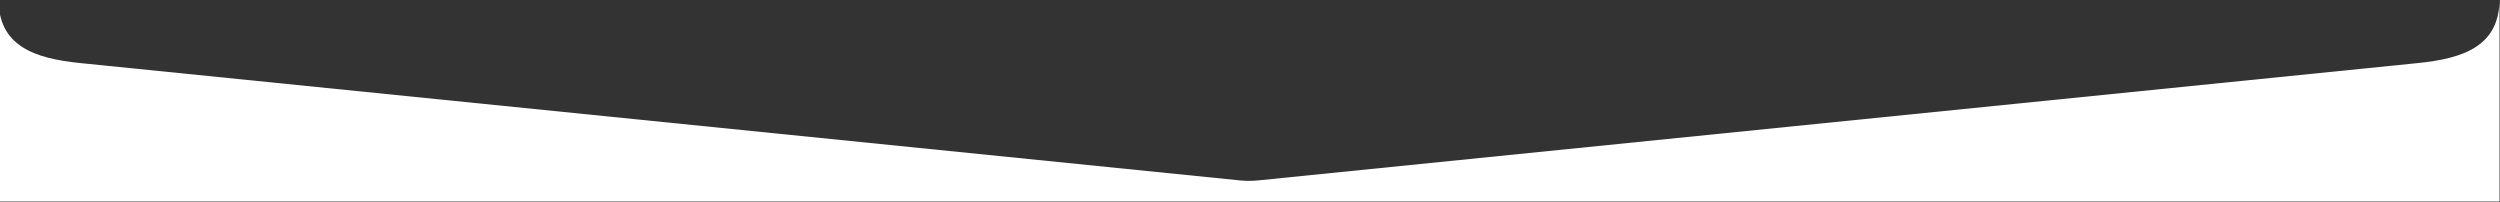 <svg version="1.2" xmlns="http://www.w3.org/2000/svg" viewBox="0 0 1620 131" width="1620" height="131">
	<rect x="0" y="0" width="1620" height="131" fill="#333333" stroke="none"/>
	<title>Path 268</title>
	<style>
		.s0 { fill: #ffffff } 
	</style>
	<path id="Path 268" class="s0" d="m1619.7-0.7v131.3h-1620.7v-131.3c0 30.4 23 38.6 53.3 41.6l751.1 76q6 0.6 11.9 0l751.2-76c30.2-3 53.2-11.2 53.2-41.6z"/>
</svg>